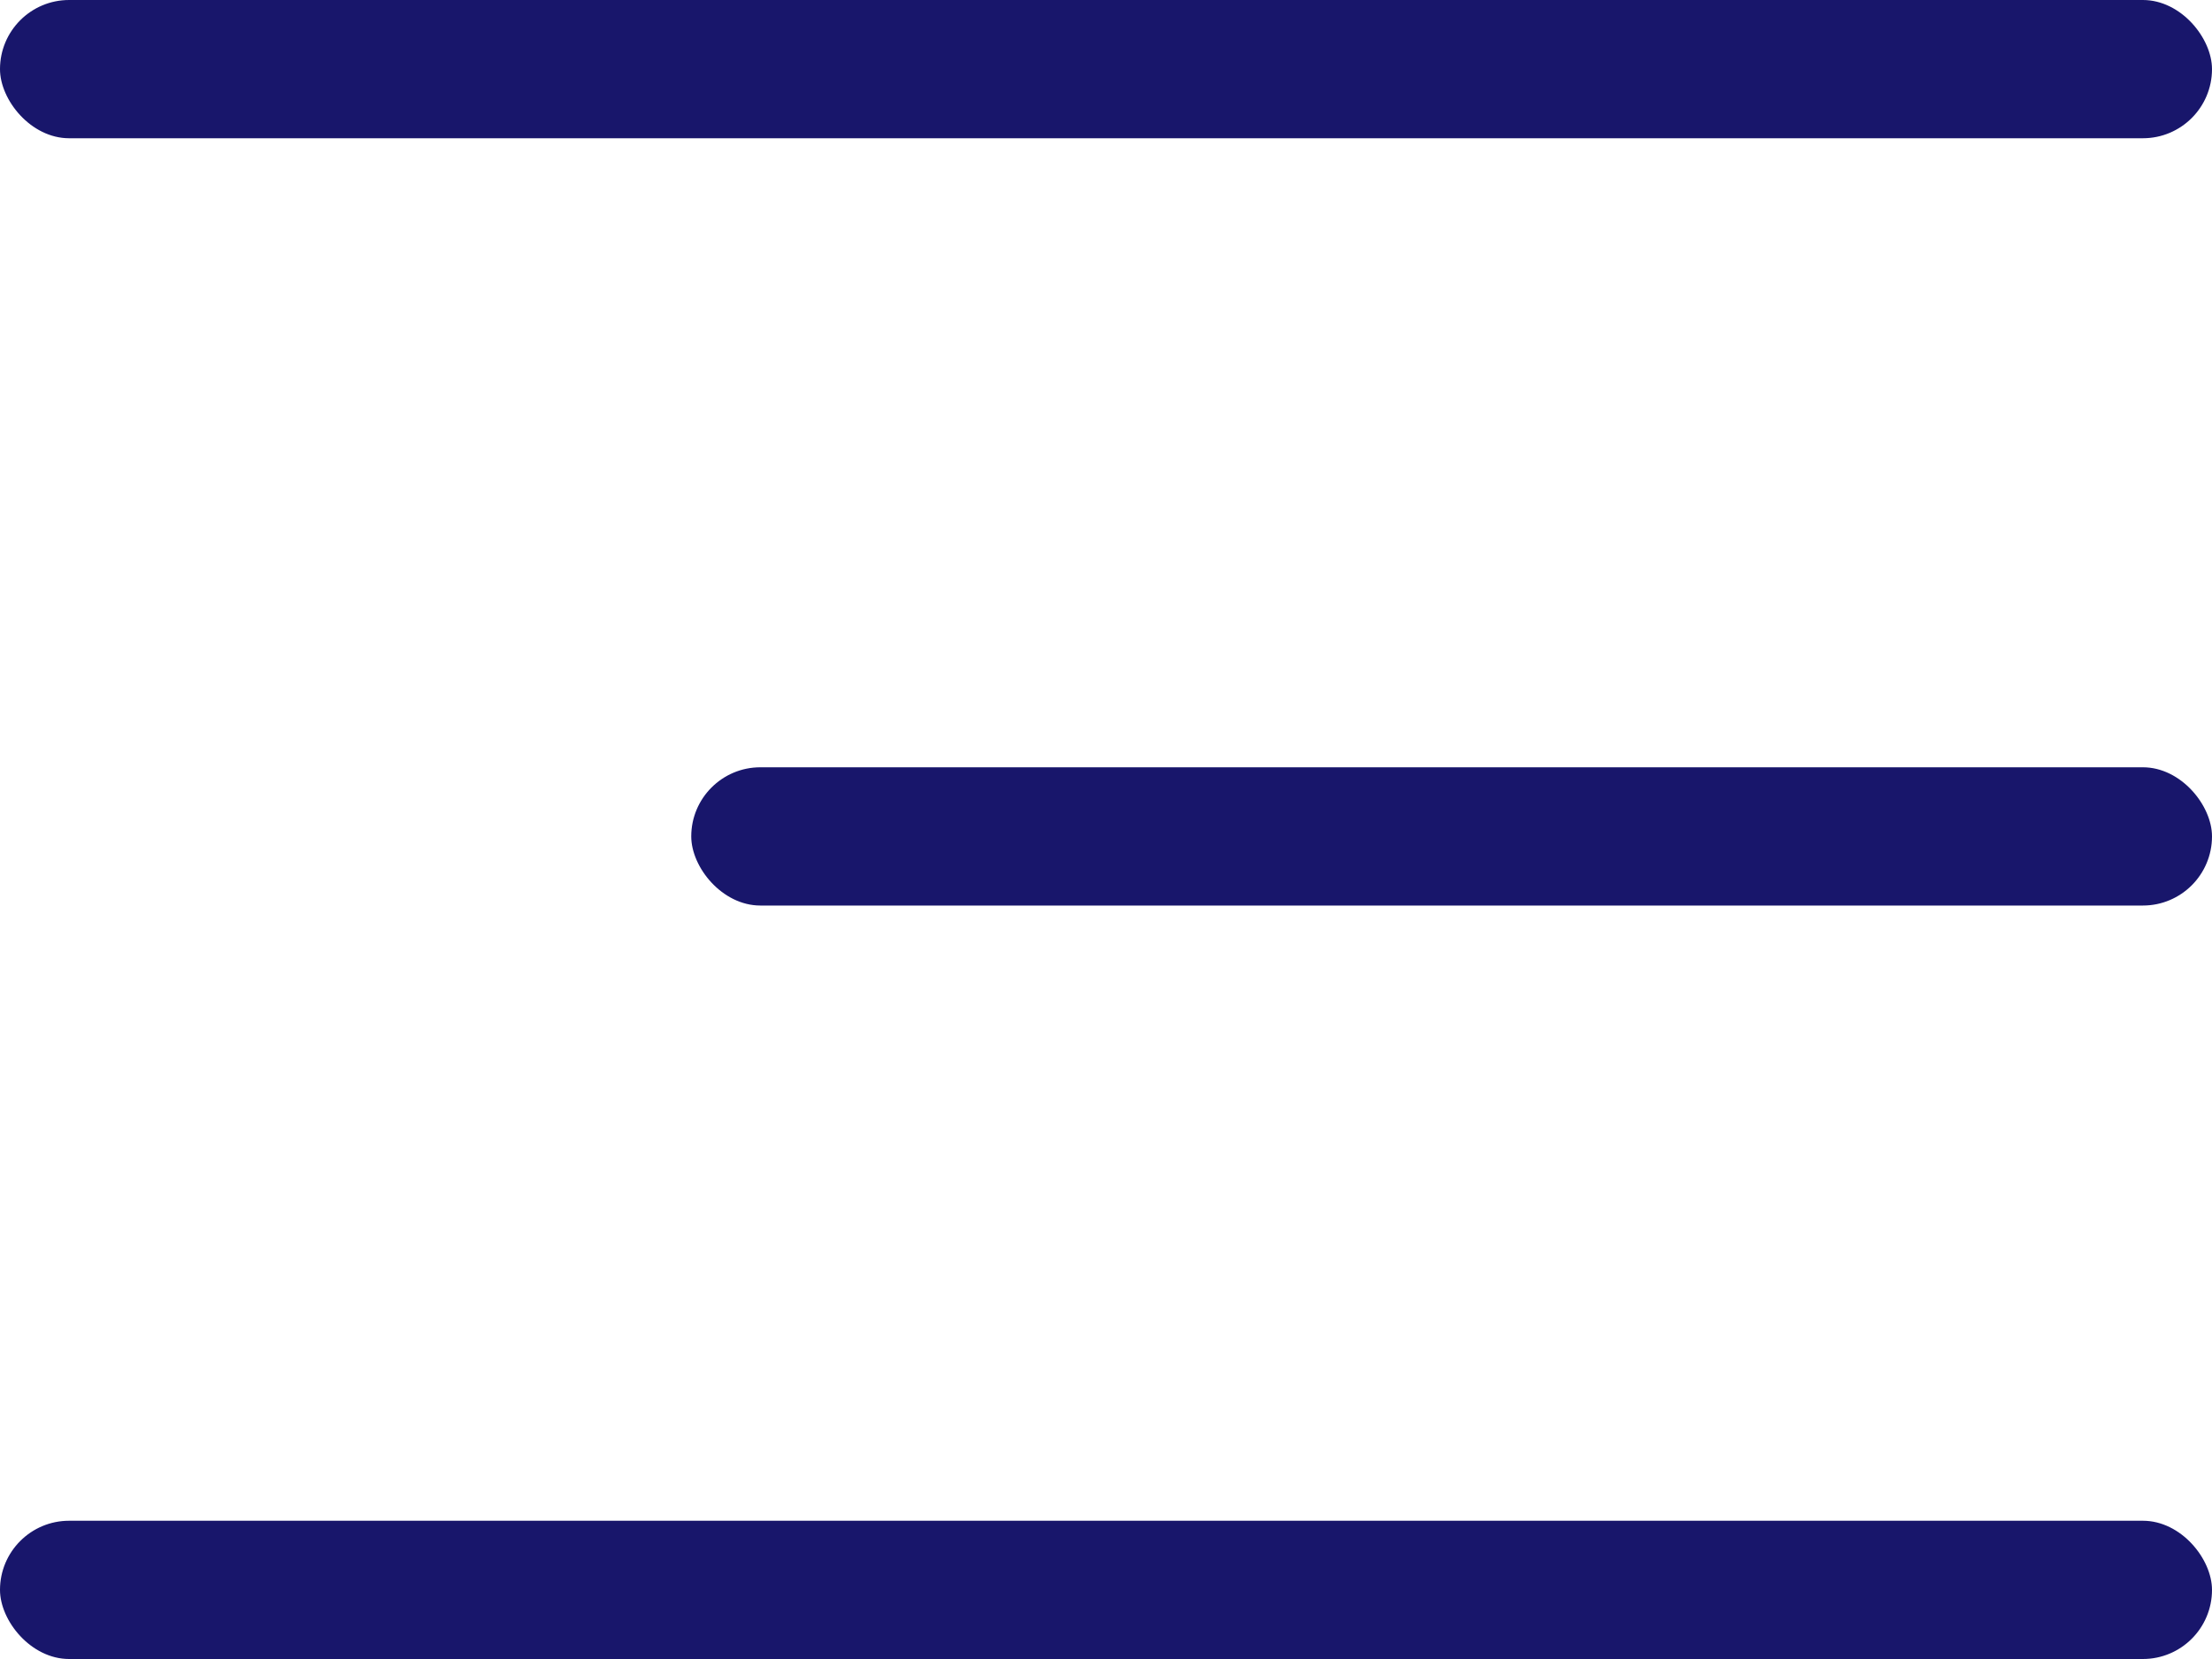 <?xml version="1.0" encoding="UTF-8"?>
<svg id="Layer_1" data-name="Layer 1" xmlns="http://www.w3.org/2000/svg" version="1.1" viewBox="0 0 32 24">
  <defs>
    <style>
      .cls-1 {
        fill: #18166b;
        stroke-width: 0px;
      }
    </style>
  </defs>
  <rect class="cls-1" y="0" width="32" height="2" rx="1" ry="1"/>
  <rect class="cls-1" x="10" y="11.1" width="22" height="2" rx="1" ry="1"/>
  <rect class="cls-1" y="22" width="32" height="2" rx="1" ry="1"/>
</svg>
